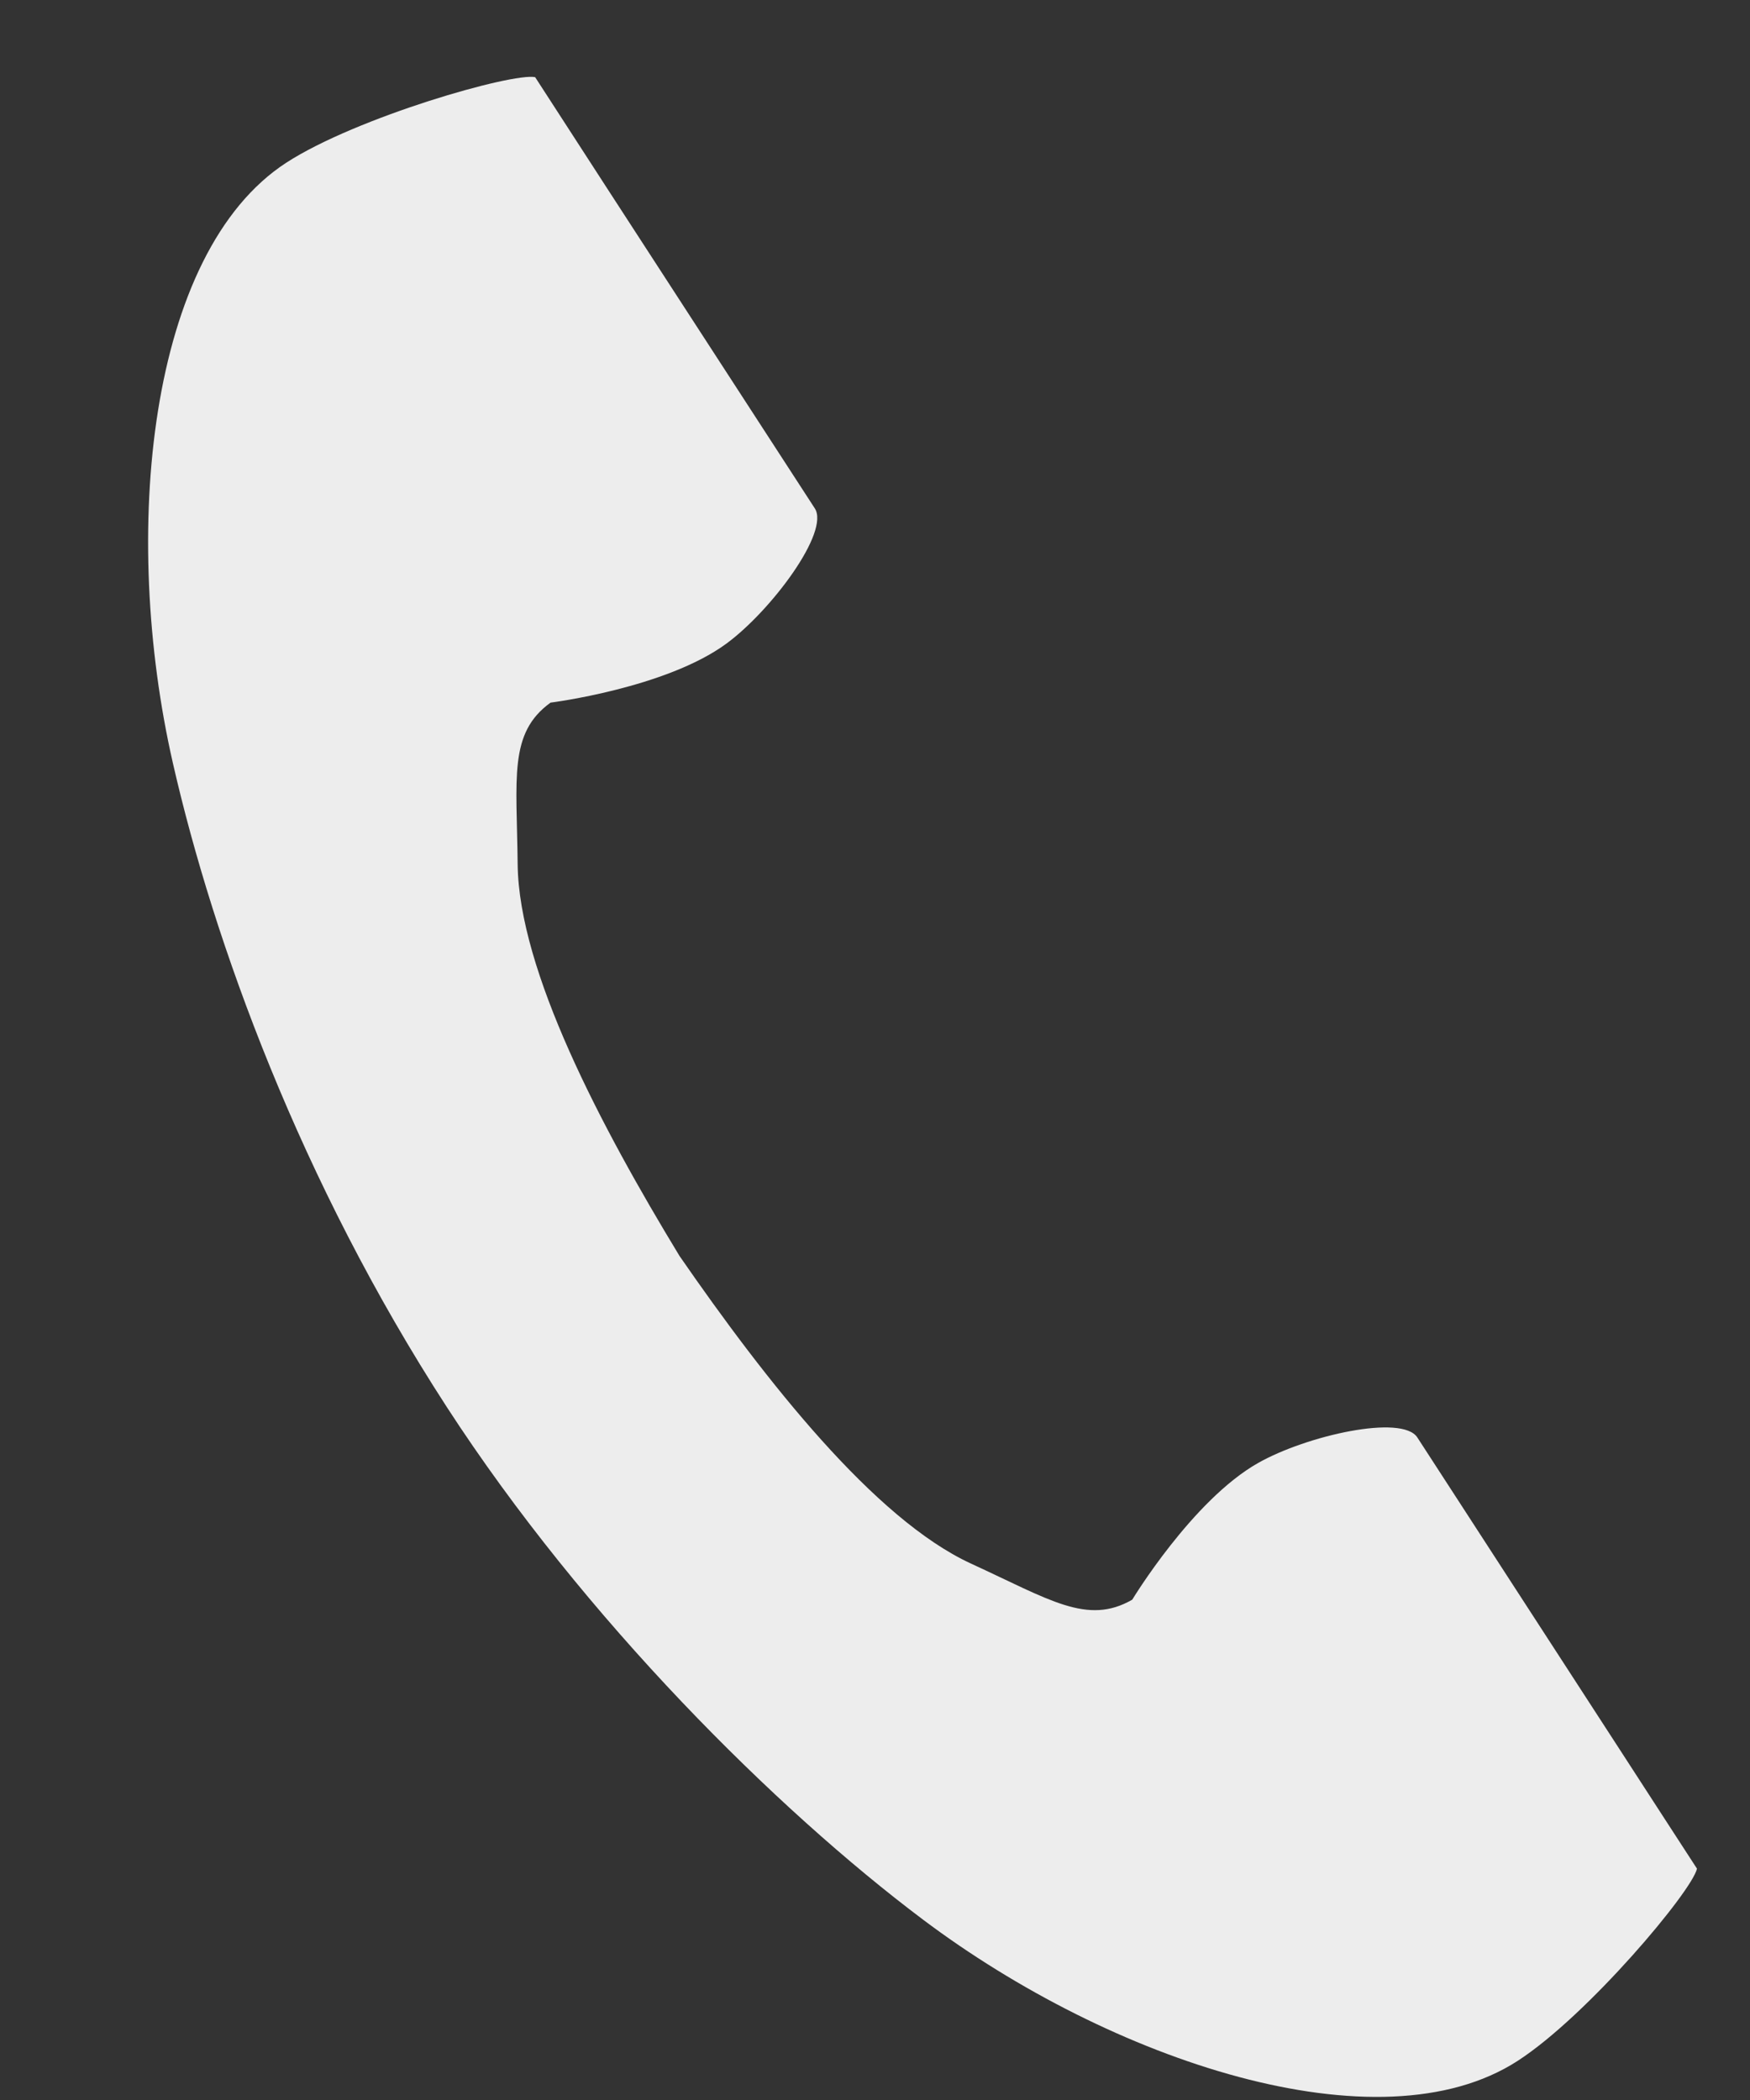<svg width="10" height="12" viewBox="0 0 10 12" fill="none" xmlns="http://www.w3.org/2000/svg">
<rect x="0" y="0" width="10" height="12" fill="#333333" stroke="none"/>
<path d="M1.637 0.929C0.844 1.443 0.689 3.051 0.988 4.361C1.221 5.382 1.717 6.751 2.553 8.04C3.34 9.253 4.437 10.34 5.274 10.969C6.348 11.777 7.88 12.29 8.673 11.776C9.074 11.516 9.67 10.805 9.697 10.678C9.697 10.678 9.347 10.139 9.271 10.021L8.099 8.214C8.012 8.08 7.466 8.203 7.189 8.36C6.814 8.572 6.47 9.141 6.47 9.141C6.213 9.289 5.998 9.141 5.549 8.935C4.997 8.681 4.377 7.892 3.883 7.177C3.432 6.435 2.965 5.547 2.958 4.939C2.953 4.445 2.905 4.189 3.146 4.015C3.146 4.015 3.806 3.932 4.152 3.677C4.408 3.488 4.743 3.039 4.656 2.905L3.484 1.099C3.407 0.98 3.058 0.441 3.058 0.441C2.93 0.414 2.039 0.669 1.637 0.929Z" fill="#EDEDED"/>
</svg>
